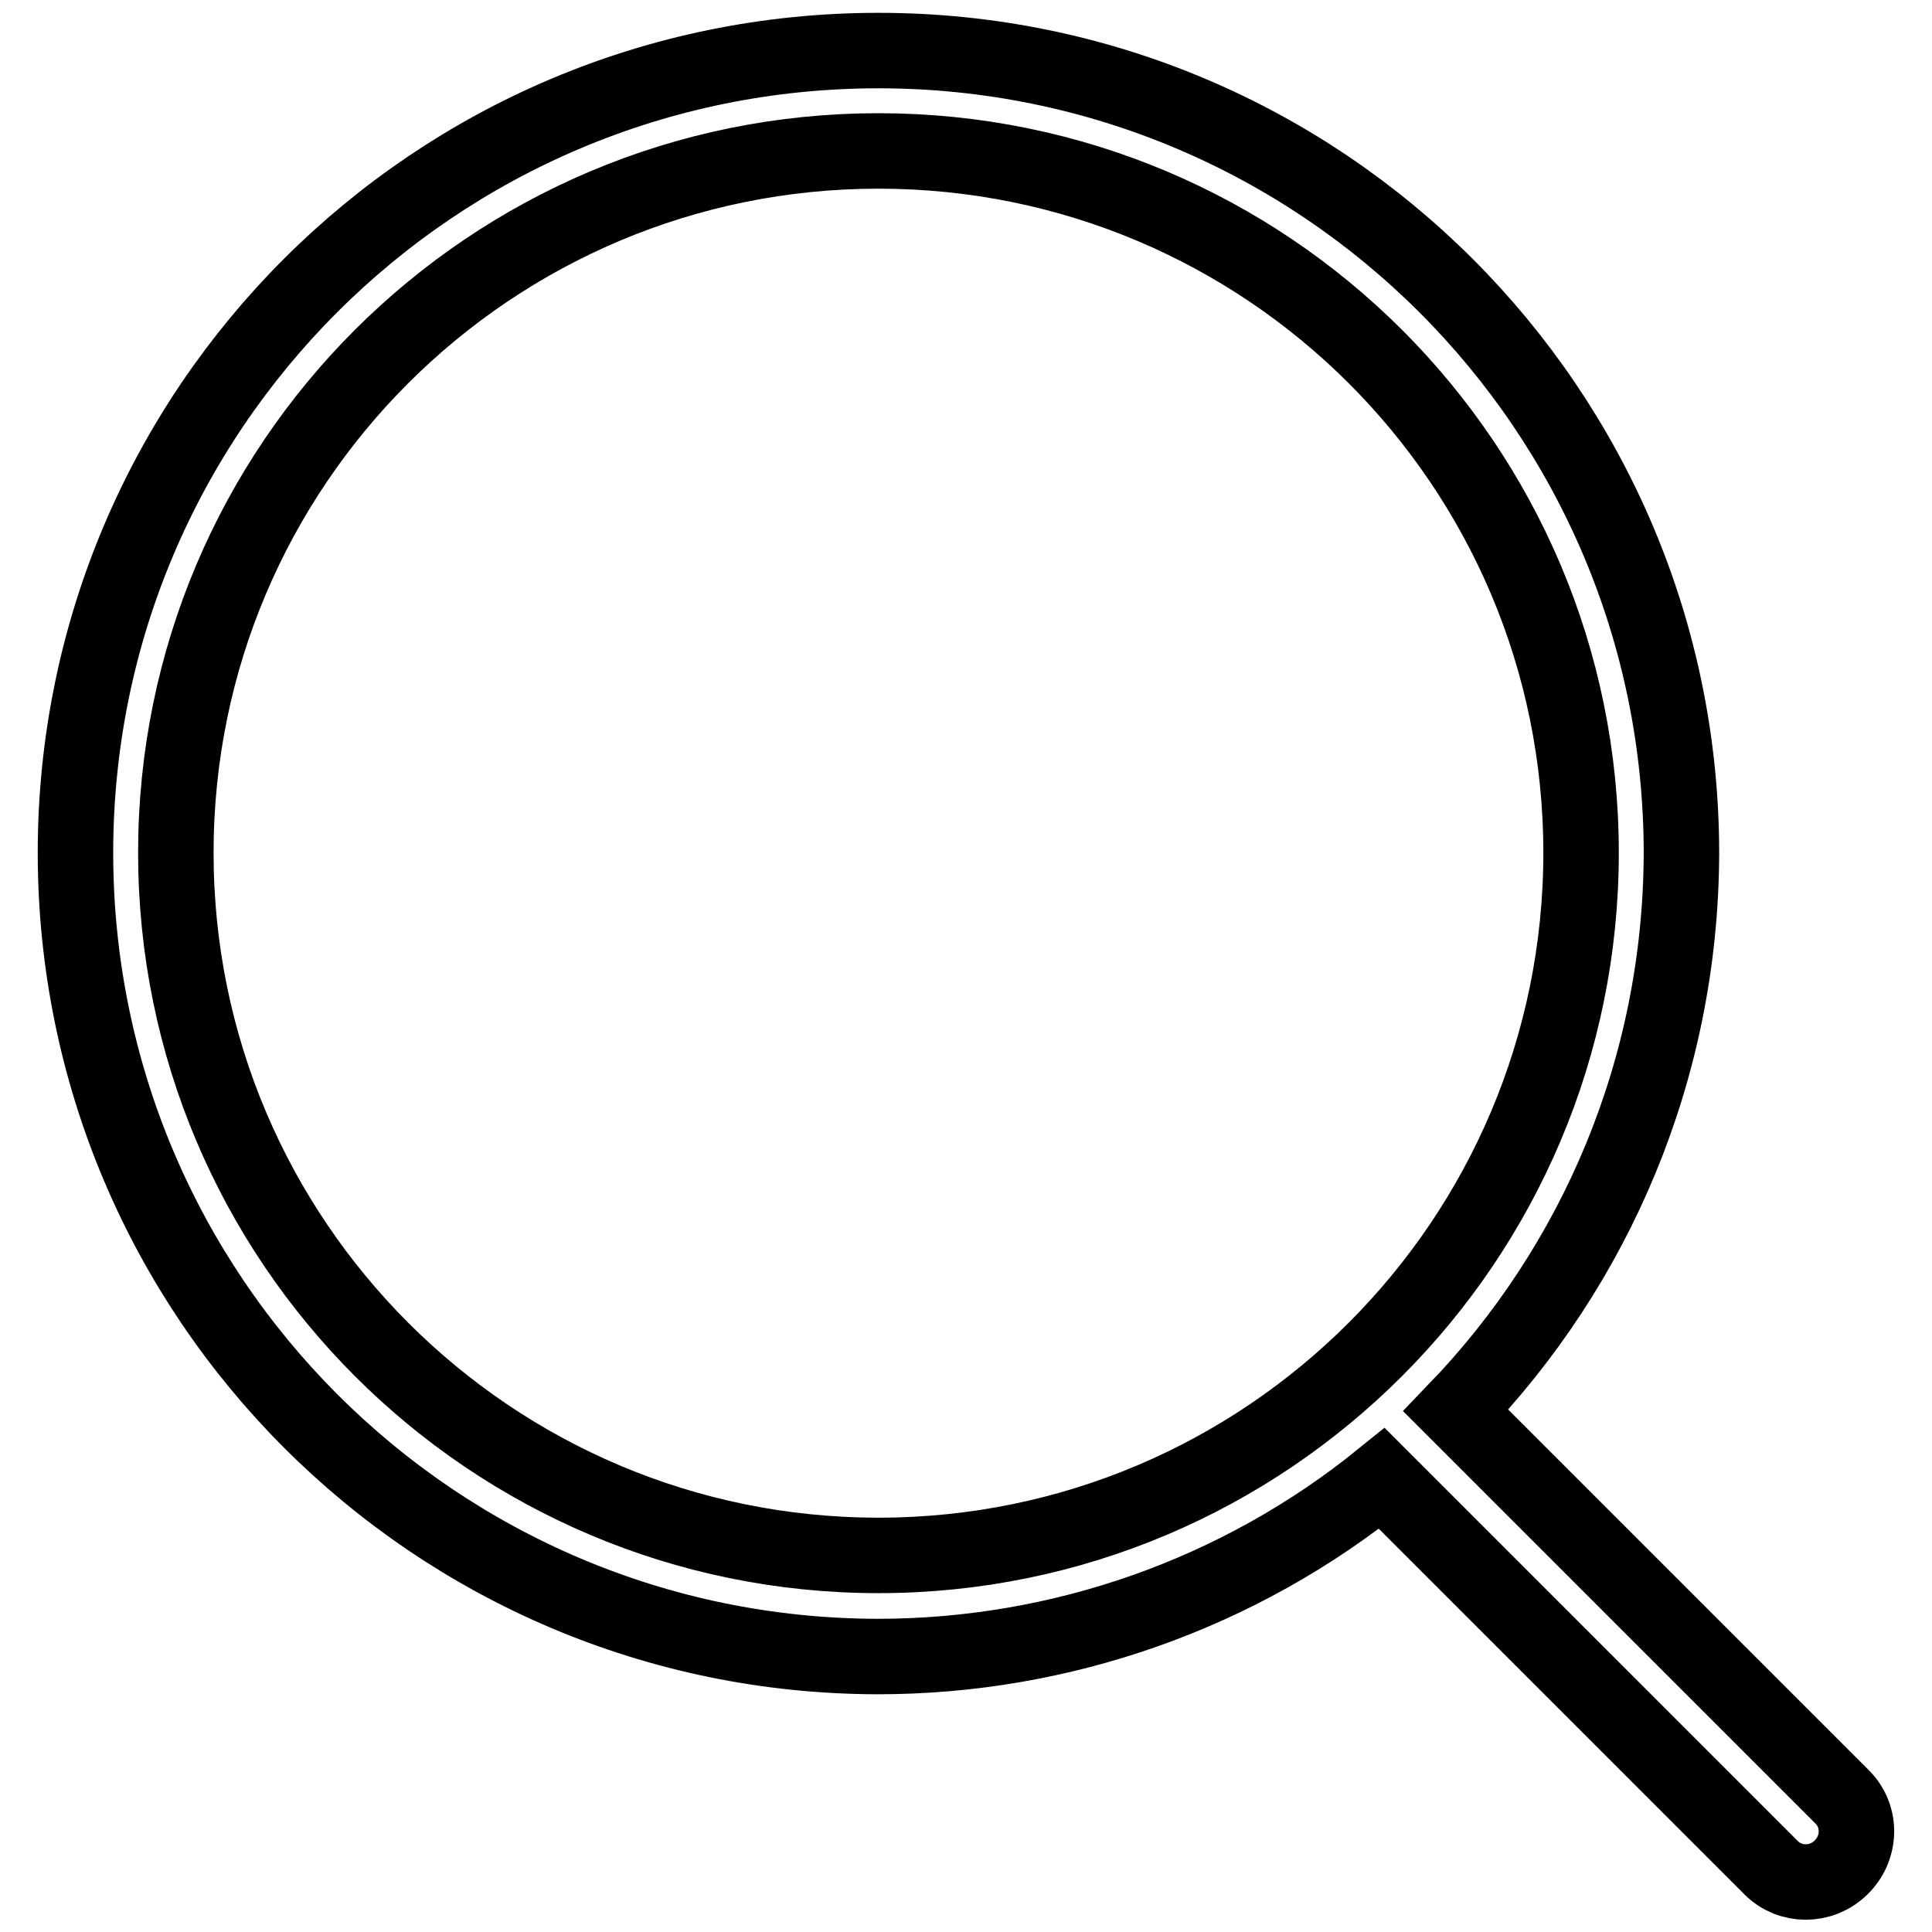 <?xml version="1.0" encoding="utf-8"?>
<!-- Svg Vector Icons : http://www.onlinewebfonts.com/icon -->
<!DOCTYPE svg PUBLIC "-//W3C//DTD SVG 1.1//EN" "http://www.w3.org/Graphics/SVG/1.1/DTD/svg11.dtd">
<svg version="1.1" xmlns="http://www.w3.org/2000/svg" xmlns:xlink="http://www.w3.org/1999/xlink" x="0px" y="0px" viewBox="0 0 256 256" enable-background="new 0 0 256 256" xml:space="preserve">
<g> <path stroke-width="10" fill-opacity="0" stroke="#000000"  d="M192.9,186.9l51.2,51.2c2.6,2.6,2.5,6.8-0.2,9.4c-2.6,2.5-6.7,2.5-9.2,0l-51.6-51.6 c-18.9,15.3-42.5,23.6-66.8,23.6C57.6,219.4,10,171.8,10,113C10,54.3,57.6,6.7,116.4,6.7c58.7,0,106.4,47.6,106.4,106.4 C222.7,141.7,211.4,167.7,192.9,186.9z M116.4,206.1c51.4,0,93.1-41.7,93.1-93.1S167.8,20,116.4,20C65,20,23.3,61.6,23.3,113 S65,206.1,116.4,206.1z"/></g>
</svg>